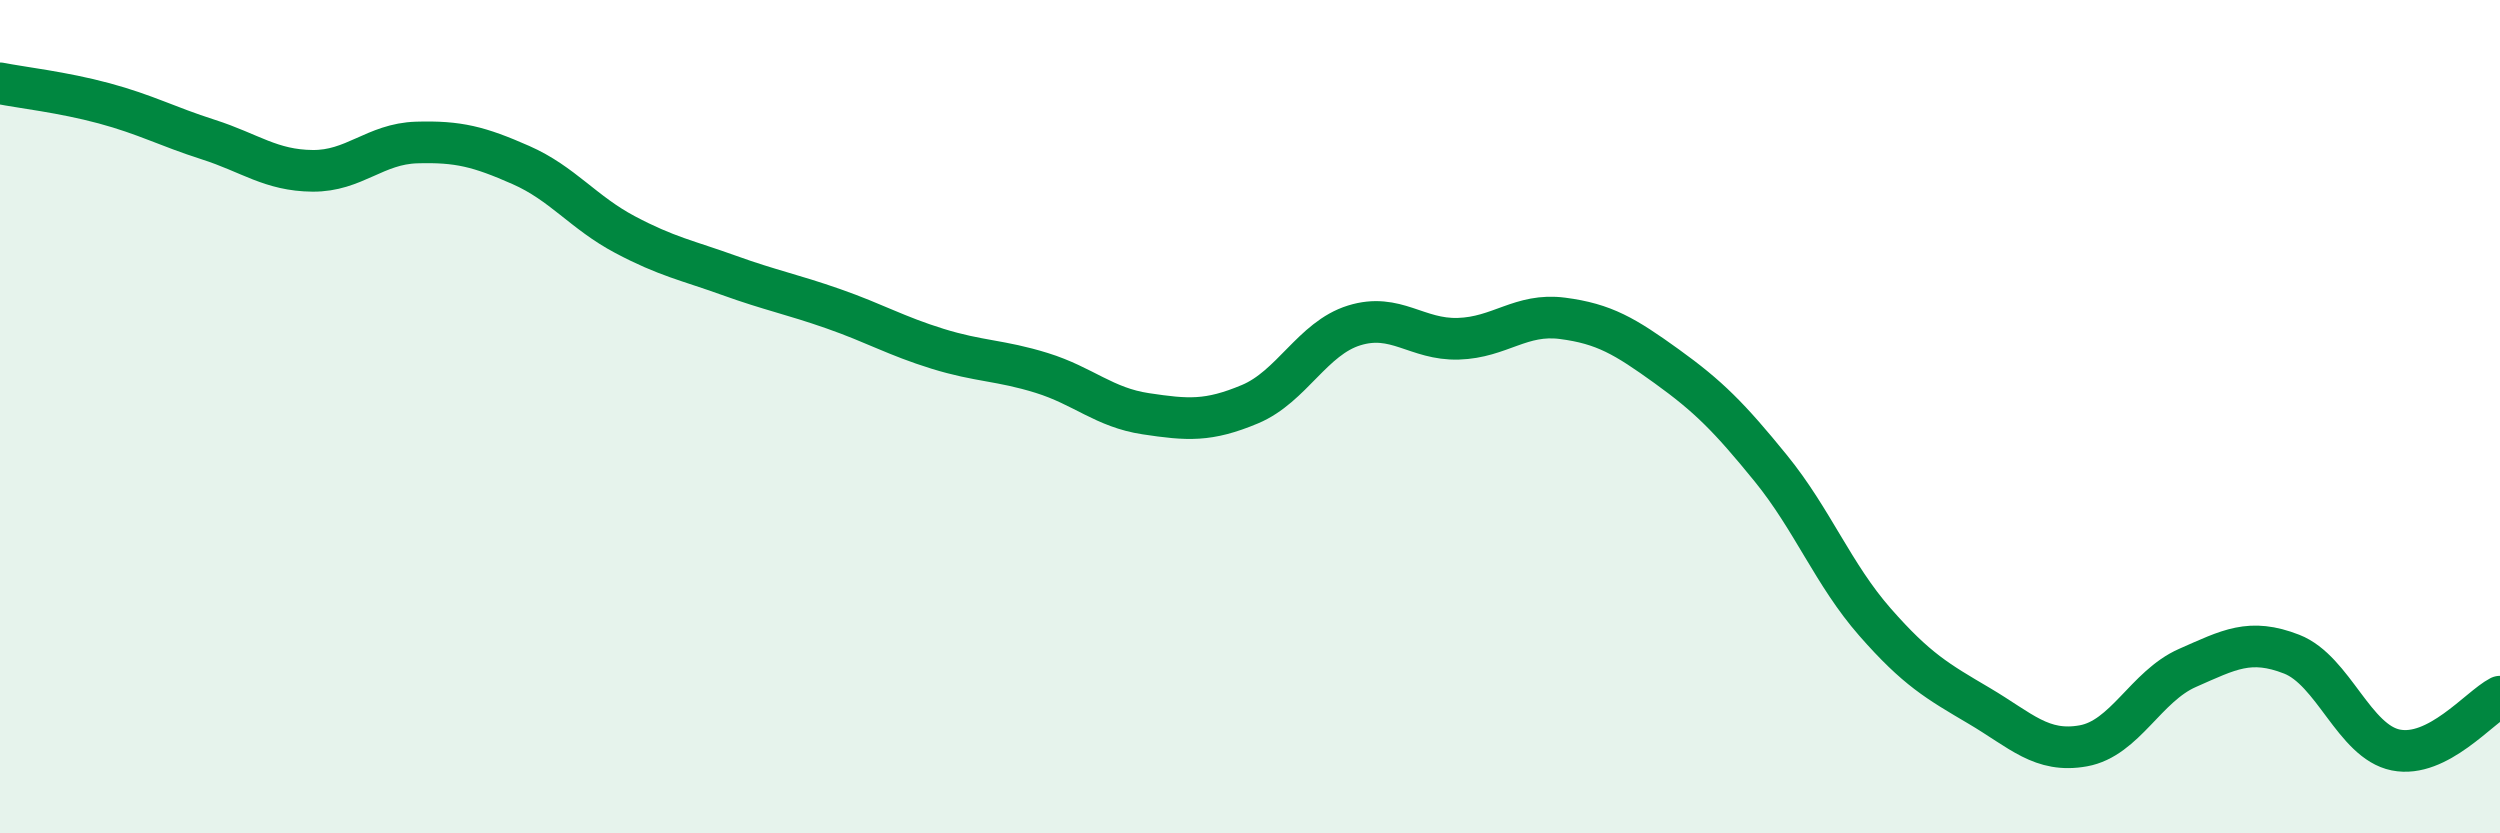 
    <svg width="60" height="20" viewBox="0 0 60 20" xmlns="http://www.w3.org/2000/svg">
      <path
        d="M 0,2 C 0.5,2.1 1.5,2.21 2.5,2.48 C 3.5,2.75 4,3.03 5,3.35 C 6,3.67 6.5,4.09 7.5,4.1 C 8.5,4.11 9,3.45 10,3.42 C 11,3.39 11.5,3.52 12.5,3.96 C 13.5,4.4 14,5.1 15,5.63 C 16,6.16 16.5,6.25 17.5,6.61 C 18.5,6.97 19,7.06 20,7.41 C 21,7.76 21.5,8.06 22.5,8.37 C 23.5,8.68 24,8.64 25,8.95 C 26,9.26 26.5,9.78 27.5,9.93 C 28.5,10.08 29,10.12 30,9.7 C 31,9.28 31.5,8.12 32.5,7.81 C 33.5,7.5 34,8.16 35,8.13 C 36,8.1 36.5,7.51 37.5,7.64 C 38.5,7.77 39,8.07 40,8.79 C 41,9.51 41.5,10.01 42.5,11.24 C 43.5,12.47 44,13.79 45,14.93 C 46,16.07 46.5,16.35 47.5,16.94 C 48.5,17.53 49,18.08 50,17.9 C 51,17.72 51.5,16.47 52.5,16.03 C 53.5,15.59 54,15.31 55,15.7 C 56,16.09 56.5,17.8 57.5,18 C 58.5,18.2 59.5,16.98 60,16.72L60 20L0 20Z"
        fill="#008740"
        opacity="0.1"
        stroke-linecap="round"
        stroke-linejoin="round"
      />
      <path
        d="M 0,2 C 0.5,2.1 1.5,2.21 2.5,2.48 C 3.5,2.75 4,3.03 5,3.35 C 6,3.67 6.5,4.09 7.5,4.1 C 8.5,4.11 9,3.45 10,3.42 C 11,3.39 11.5,3.52 12.5,3.96 C 13.5,4.4 14,5.1 15,5.63 C 16,6.16 16.5,6.25 17.5,6.61 C 18.5,6.97 19,7.06 20,7.41 C 21,7.76 21.5,8.06 22.5,8.37 C 23.5,8.68 24,8.64 25,8.95 C 26,9.26 26.5,9.78 27.5,9.93 C 28.5,10.08 29,10.12 30,9.7 C 31,9.28 31.5,8.12 32.5,7.81 C 33.5,7.5 34,8.16 35,8.13 C 36,8.1 36.5,7.51 37.5,7.64 C 38.5,7.77 39,8.07 40,8.79 C 41,9.51 41.5,10.01 42.5,11.24 C 43.5,12.47 44,13.79 45,14.93 C 46,16.07 46.5,16.35 47.5,16.94 C 48.5,17.53 49,18.08 50,17.9 C 51,17.72 51.5,16.47 52.5,16.03 C 53.5,15.59 54,15.31 55,15.7 C 56,16.09 56.5,17.8 57.5,18 C 58.5,18.2 59.5,16.98 60,16.72"
        stroke="#008740"
        stroke-width="1"
        fill="none"
        stroke-linecap="round"
        stroke-linejoin="round"
      />
    </svg>
  